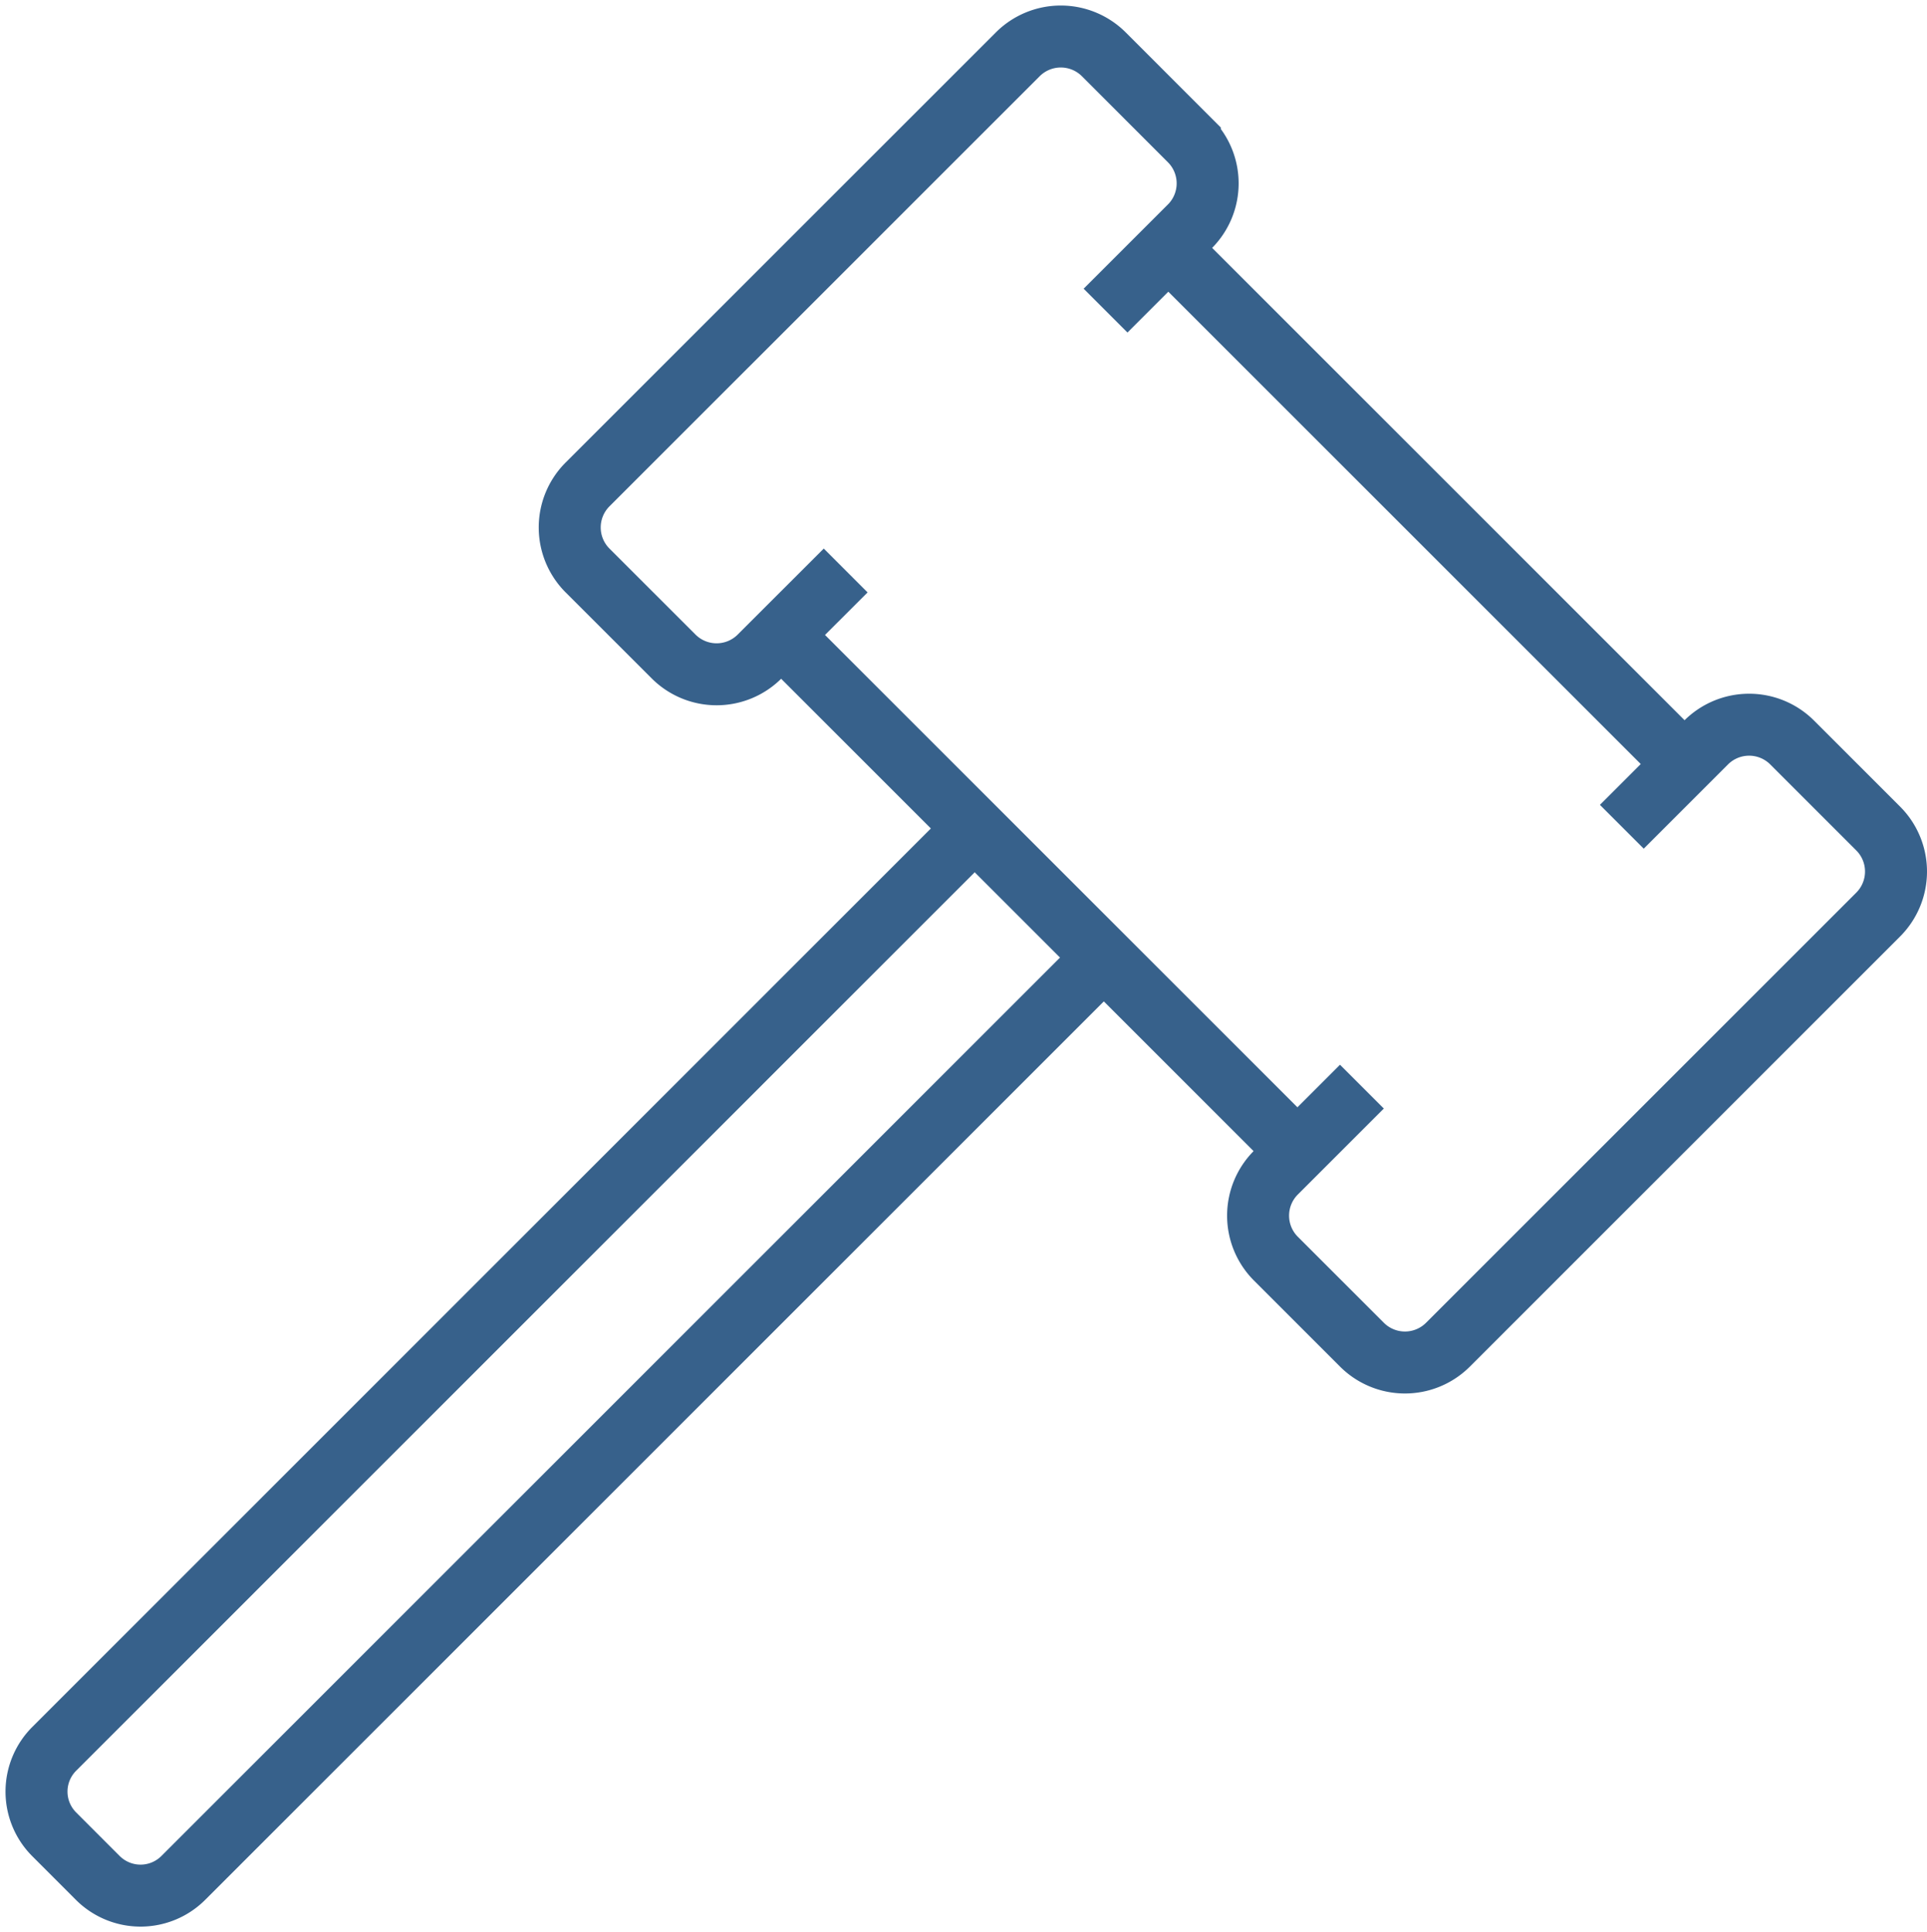 <svg xmlns="http://www.w3.org/2000/svg" width="62.179" height="62.357" viewBox="0 0 62.179 62.357">
  <g id="hammer" transform="translate(-0.265 -0.313)">
    <g id="Hammer-2" data-name="Hammer" transform="translate(1.443 1.492)">
      <path id="Shape_4_" d="M34.969,30.61,5.189,60.39a1.951,1.951,0,0,1-2.758.02L1.005,58.983a1.95,1.95,0,0,1,.019-2.758L30.8,26.446" transform="translate(-0.443 -0.971)" fill="none" stroke="#37618b" stroke-width="2"/>
      <path id="Shape_2_" d="M42.262,37.508,24.216,19.462" transform="translate(-0.882 -0.842)" fill="none" stroke="#37618b" stroke-width="2"/>
      <path id="Shape_3_" d="M36.943,6.734,54.989,24.78" transform="translate(-1.117 -0.607)" fill="none" stroke="#37618b" stroke-width="2"/>
      <path id="Shape" d="M26.877,17.725,24.1,20.5a1.963,1.963,0,0,1-2.776,0l-2.777-2.776a1.964,1.964,0,0,1,0-2.776L32.43,1.066a1.964,1.964,0,0,1,2.776,0l2.776,2.777a1.964,1.964,0,0,1,0,2.776l-2.72,2.719" transform="translate(-0.767 -0.492)" fill="none" stroke="#37618b" stroke-width="2"/>
      <path id="Shape_1_" d="M52.338,26.413l2.719-2.719a1.964,1.964,0,0,1,2.777,0L60.61,26.47a1.963,1.963,0,0,1,0,2.776L46.728,43.128a1.963,1.963,0,0,1-2.776,0l-2.776-2.776a1.964,1.964,0,0,1,0-2.777L43.951,34.8" transform="translate(-1.184 -0.909)" fill="none" stroke="#37618b" stroke-width="2"/>
    </g>
  </g>
</svg>
